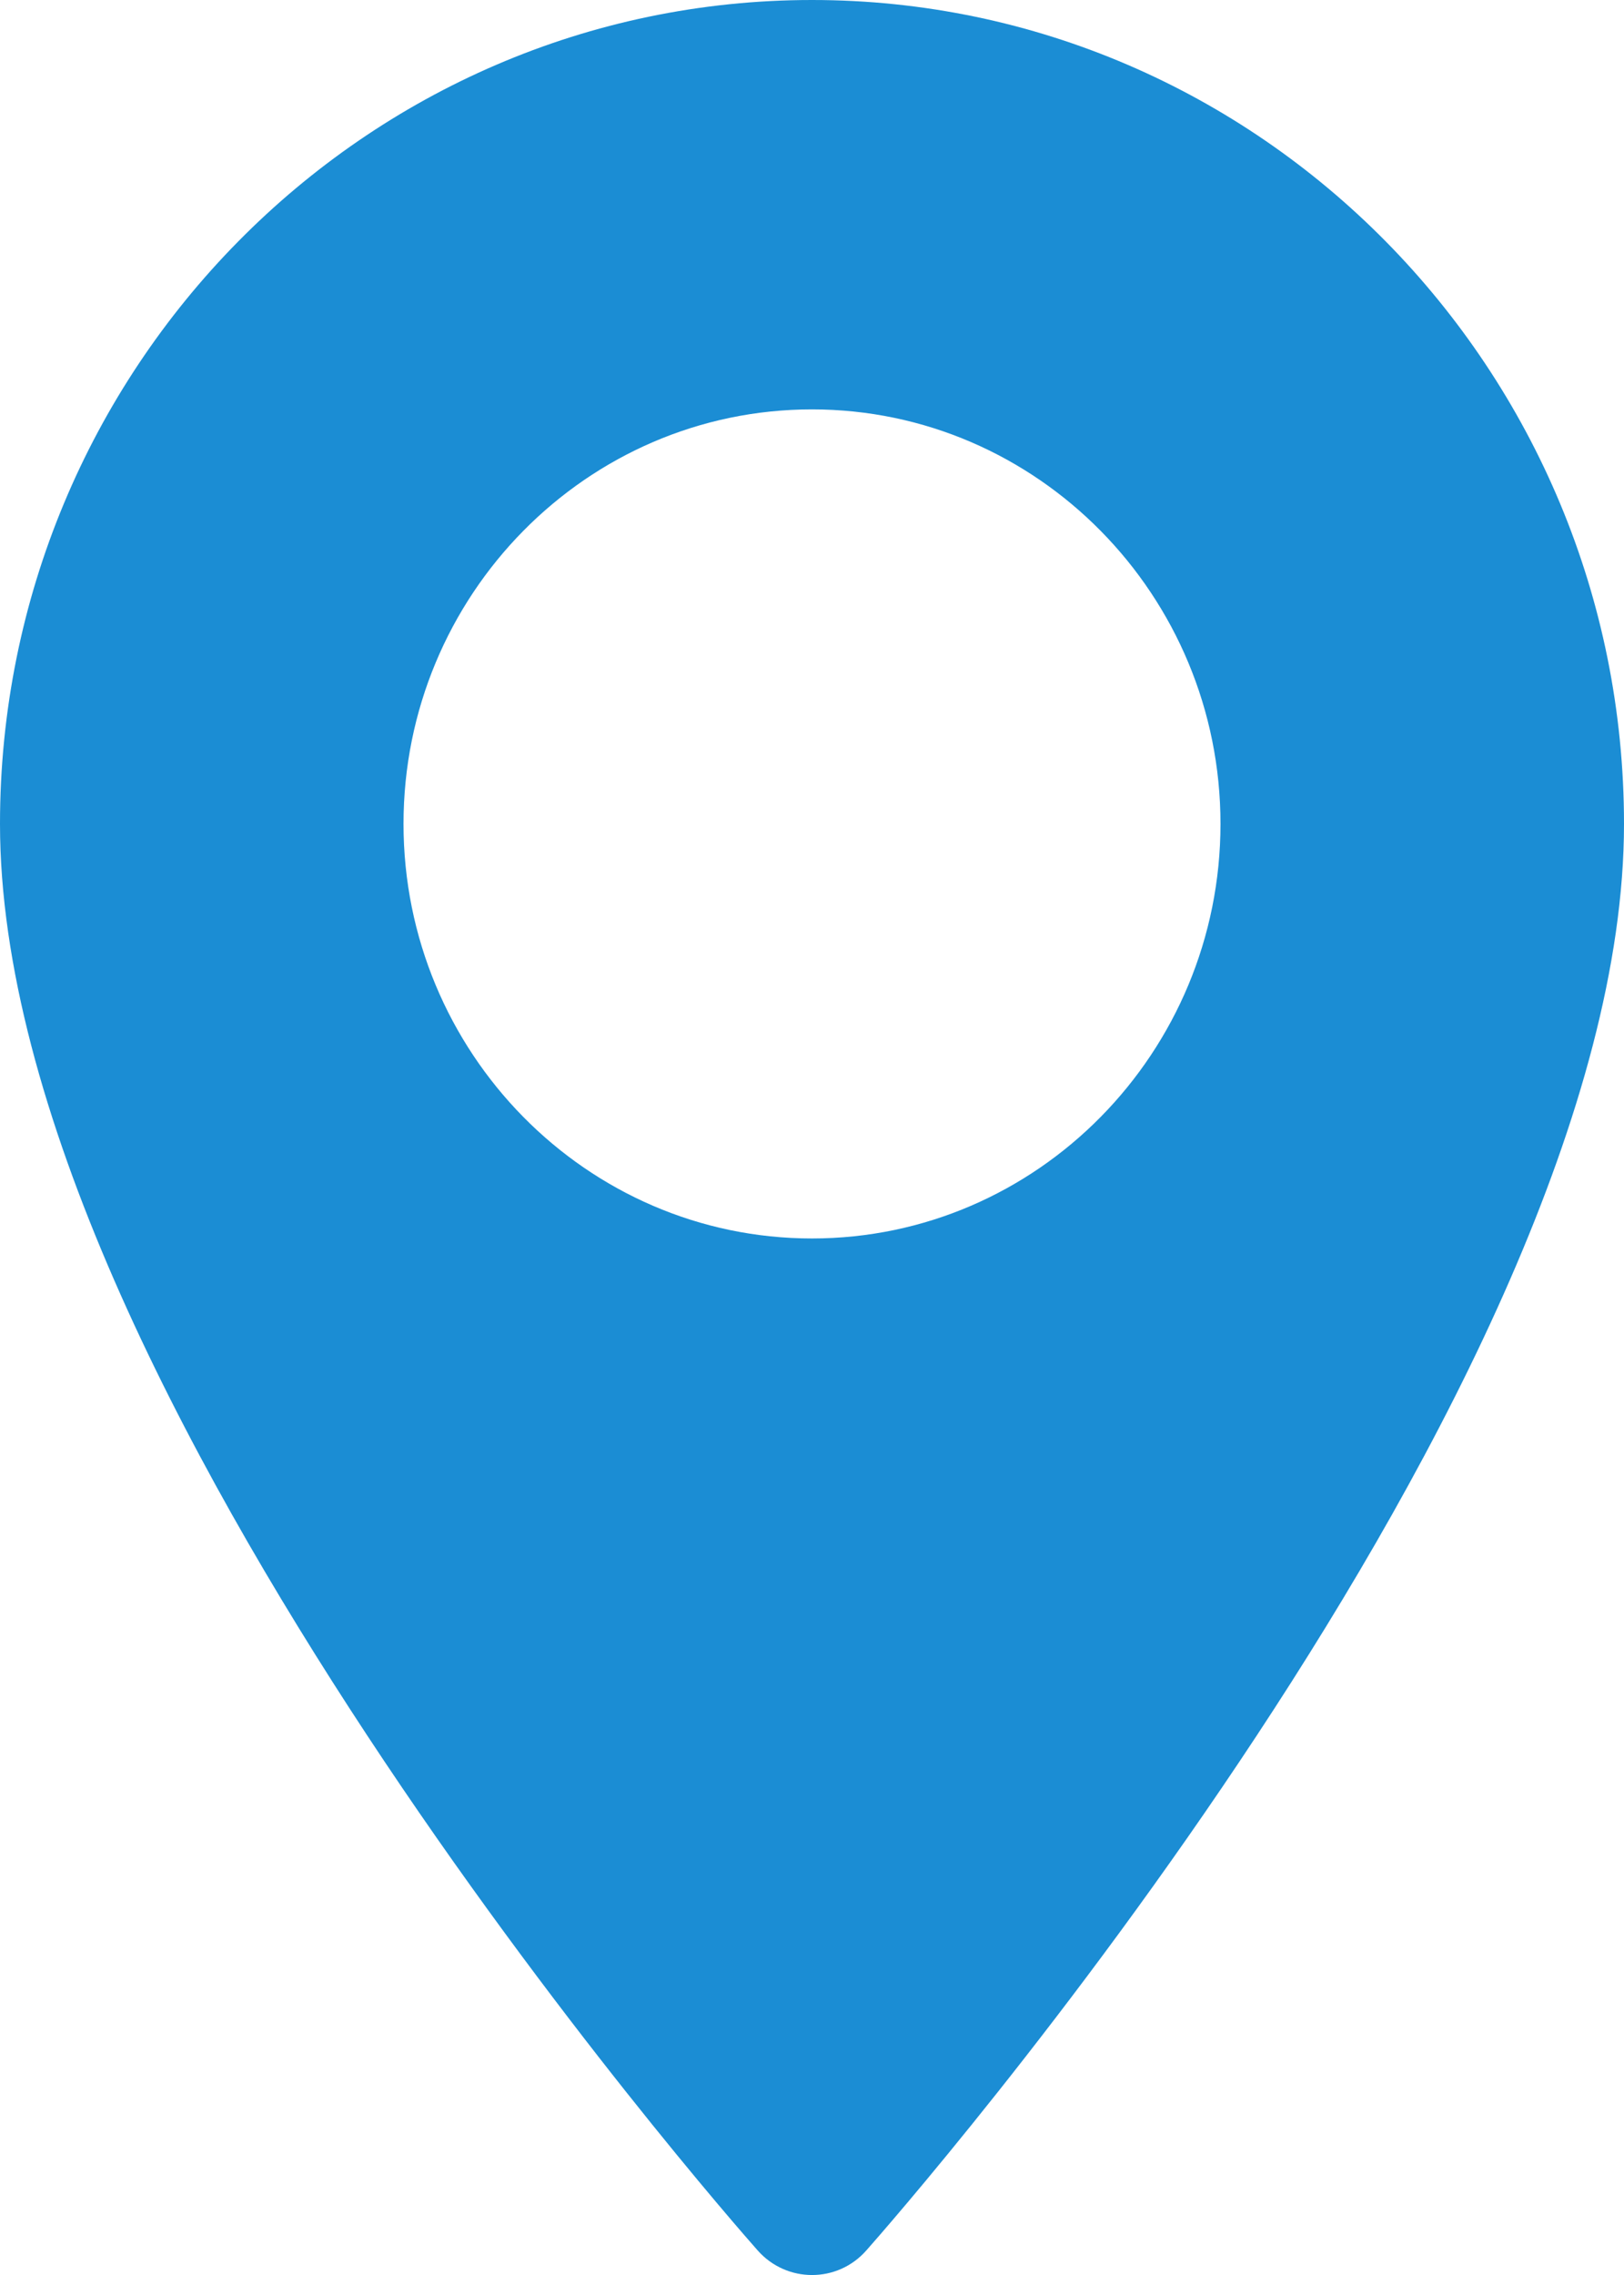 <svg xmlns="http://www.w3.org/2000/svg" width="15" height="21" viewBox="0 0 15 21" fill="none"><path d="M7.5 0C3.364 0 0 3.412 0 7.605C0 12.81 6.712 20.45 6.998 20.773C7.266 21.076 7.735 21.076 8.002 20.773C8.288 20.45 15 12.81 15 7.605C15 3.412 11.636 0 7.5 0ZM7.5 11.432C5.419 11.432 3.727 9.715 3.727 7.605C3.727 5.495 5.419 3.779 7.5 3.779C9.581 3.779 11.273 5.495 11.273 7.605C11.273 9.715 9.581 11.432 7.5 11.432Z" fill="#1B8DD4"></path></svg>